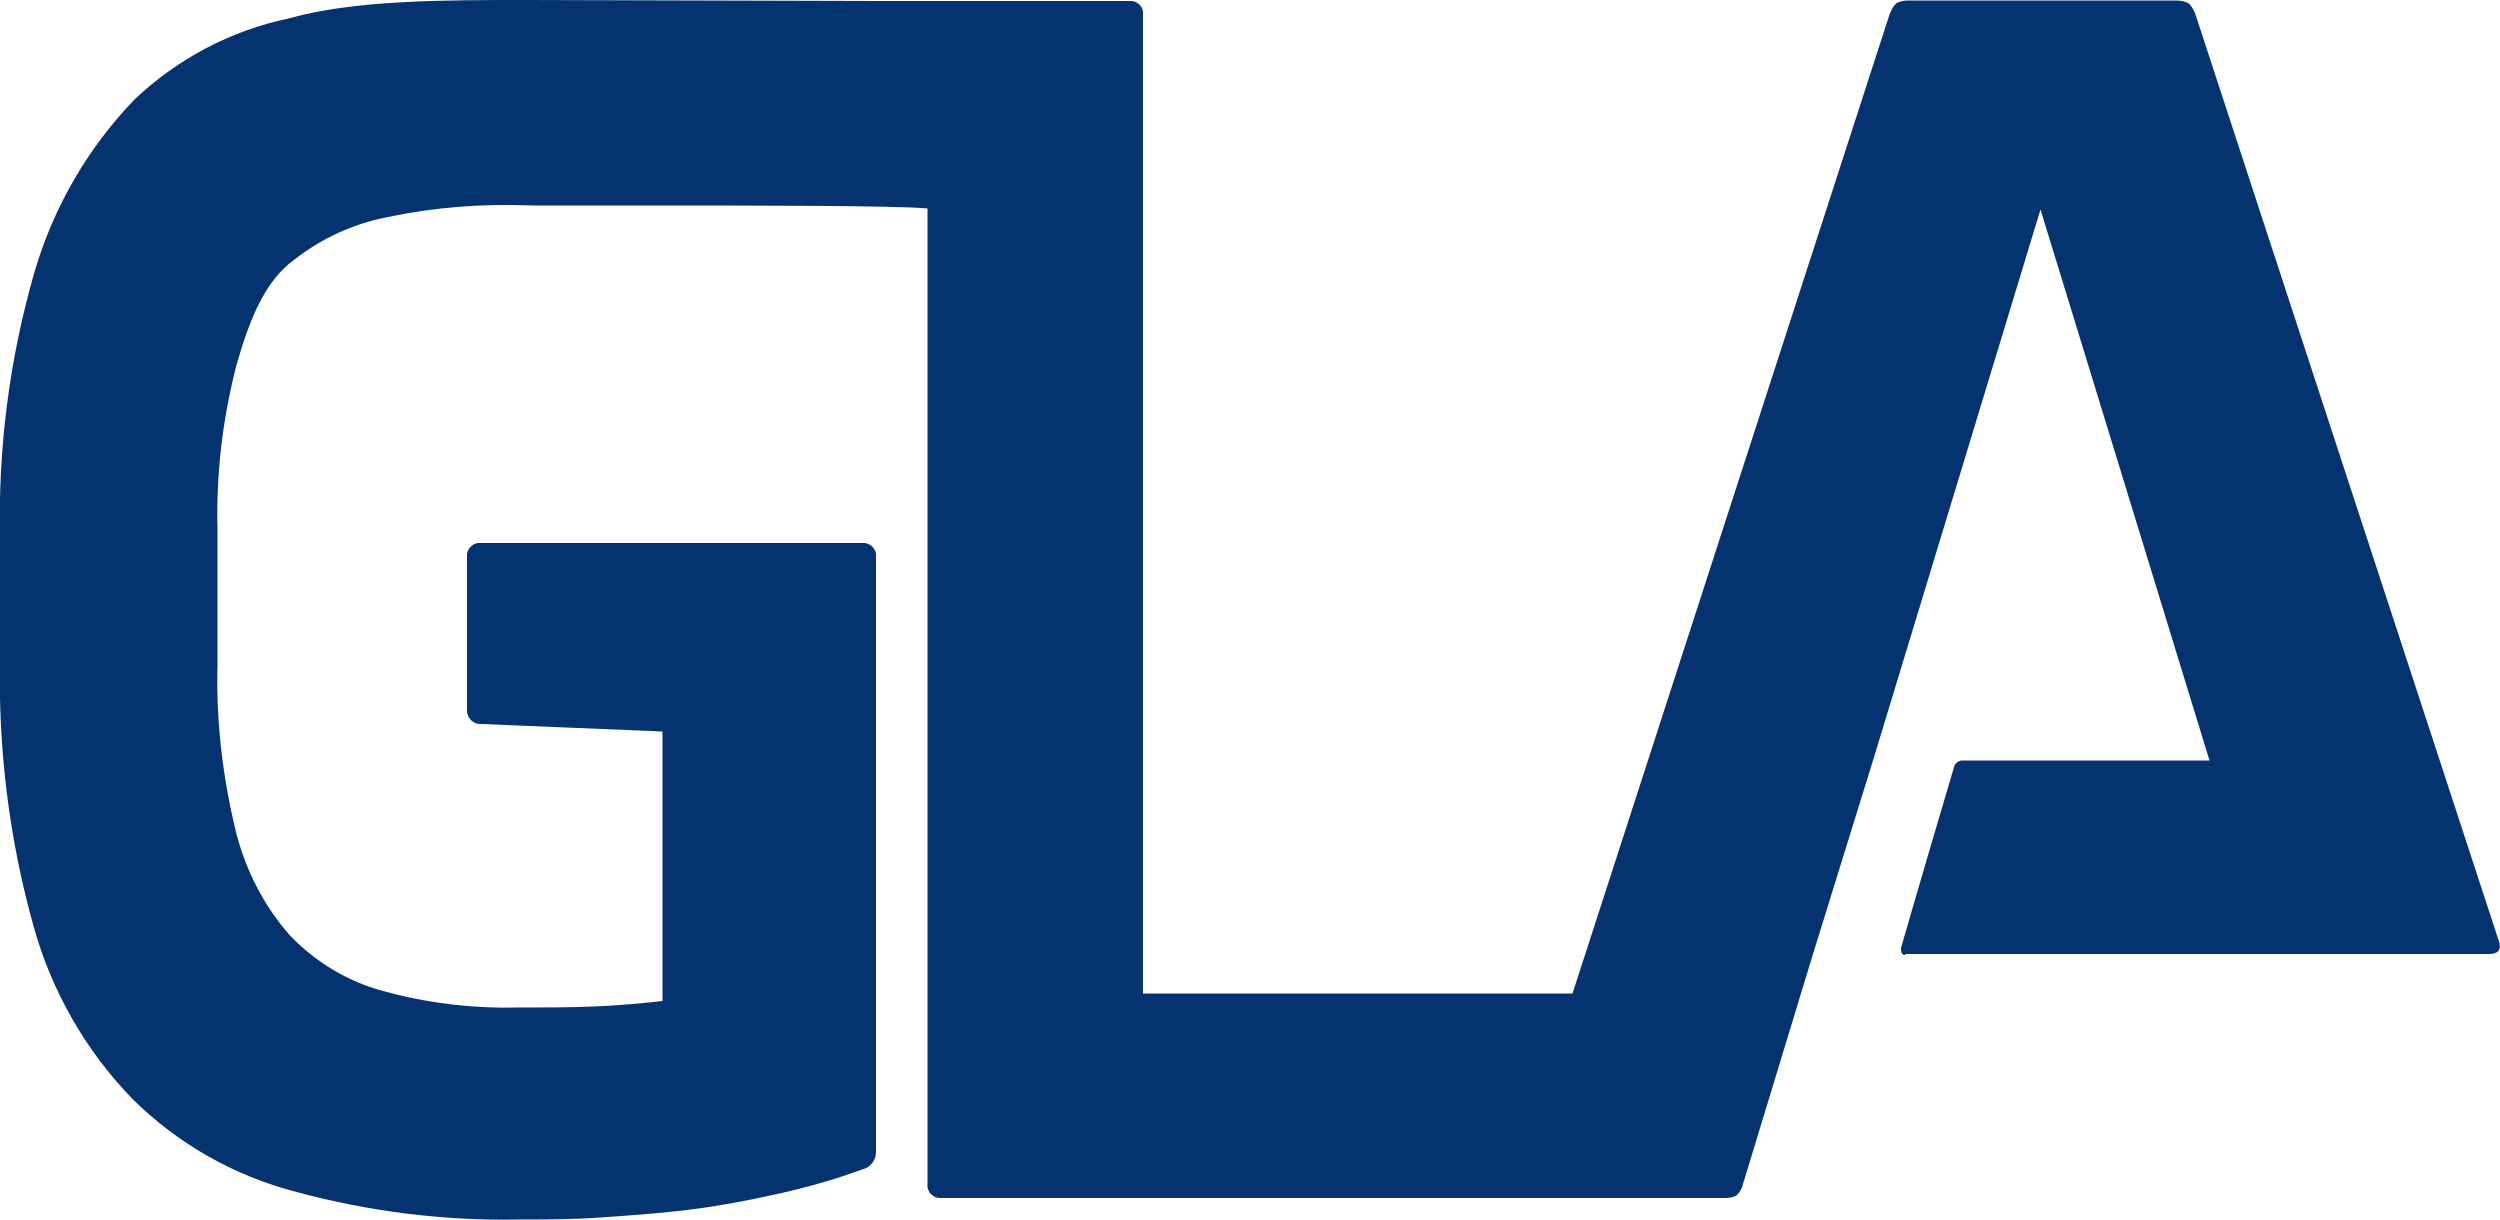 <?xml version="1.0" encoding="UTF-8"?>
<svg id="Ebene_2" data-name="Ebene 2" xmlns="http://www.w3.org/2000/svg" viewBox="0 0 50 24.4">
  <defs>
    <style>
      .cls-1 {
        fill: #053370;
      }
    </style>
  </defs>
  <g id="Ebene_1-2" data-name="Ebene 1">
    <path class="cls-1" d="m38.11,19.08h11.67c.19,0,.26-.09.19-.28L43.91.29c-.03-.08-.07-.16-.13-.22-.08-.04-.16-.06-.25-.06h-5.35c-.09,0-.18.01-.26.06-.06.06-.1.14-.13.22l-6.34,19.58h-8.59V.3c.02-.14-.08-.26-.22-.28-.01,0-.02,0-.04,0h-5.02l-7.04-.02c-1.69,0-3.46,0-4.77.37-1.15.24-2.21.8-3.07,1.61-.94.97-1.63,2.16-2.01,3.46C.19,7.17-.04,8.96,0,10.76v2.39c-.04,1.81.18,3.62.67,5.37.36,1.3,1.04,2.49,1.98,3.46.91.9,2.04,1.54,3.28,1.86,1.45.39,2.95.58,4.45.55.52,0,1.06,0,1.63-.04.57-.04,1.15-.08,1.73-.15.58-.07,1.17-.18,1.76-.31.59-.13,1.17-.29,1.74-.5.18-.04.29-.2.28-.38v-11.86c.02-.14-.08-.27-.22-.29-.02,0-.05,0-.07,0h-7.6c-.14-.02-.27.08-.29.22,0,.02,0,.05,0,.07v3.02c-.02.15.09.29.23.31.02,0,.04,0,.06,0l3.62.15v5.39c-.44.05-.9.09-1.38.11-.47.02-.99.02-1.54.02-.9.02-1.8-.09-2.67-.33-.71-.19-1.35-.58-1.86-1.11-.53-.6-.9-1.33-1.09-2.11-.26-1.08-.39-2.19-.36-3.3v-2.7c-.03-1.11.1-2.22.38-3.3.25-.88.56-1.68,1.16-2.11.55-.43,1.19-.72,1.87-.85.95-.2,1.91-.27,2.88-.23h2.2c2.15,0,5.14,0,5.71.06v19.5c-.02.14.08.27.22.29.02,0,.05,0,.07,0h15.65c.09,0,.18-.01.25-.06.06-.06.1-.13.12-.22l1.4-4.6,1.2-3.87,3.35-11.02,3.38,11.02h-4.94c-.07,0-.13.04-.16.1-.03.09-.83,2.81-1.07,3.65,0,.05,0,.14.08.14"/>
  </g>
</svg>